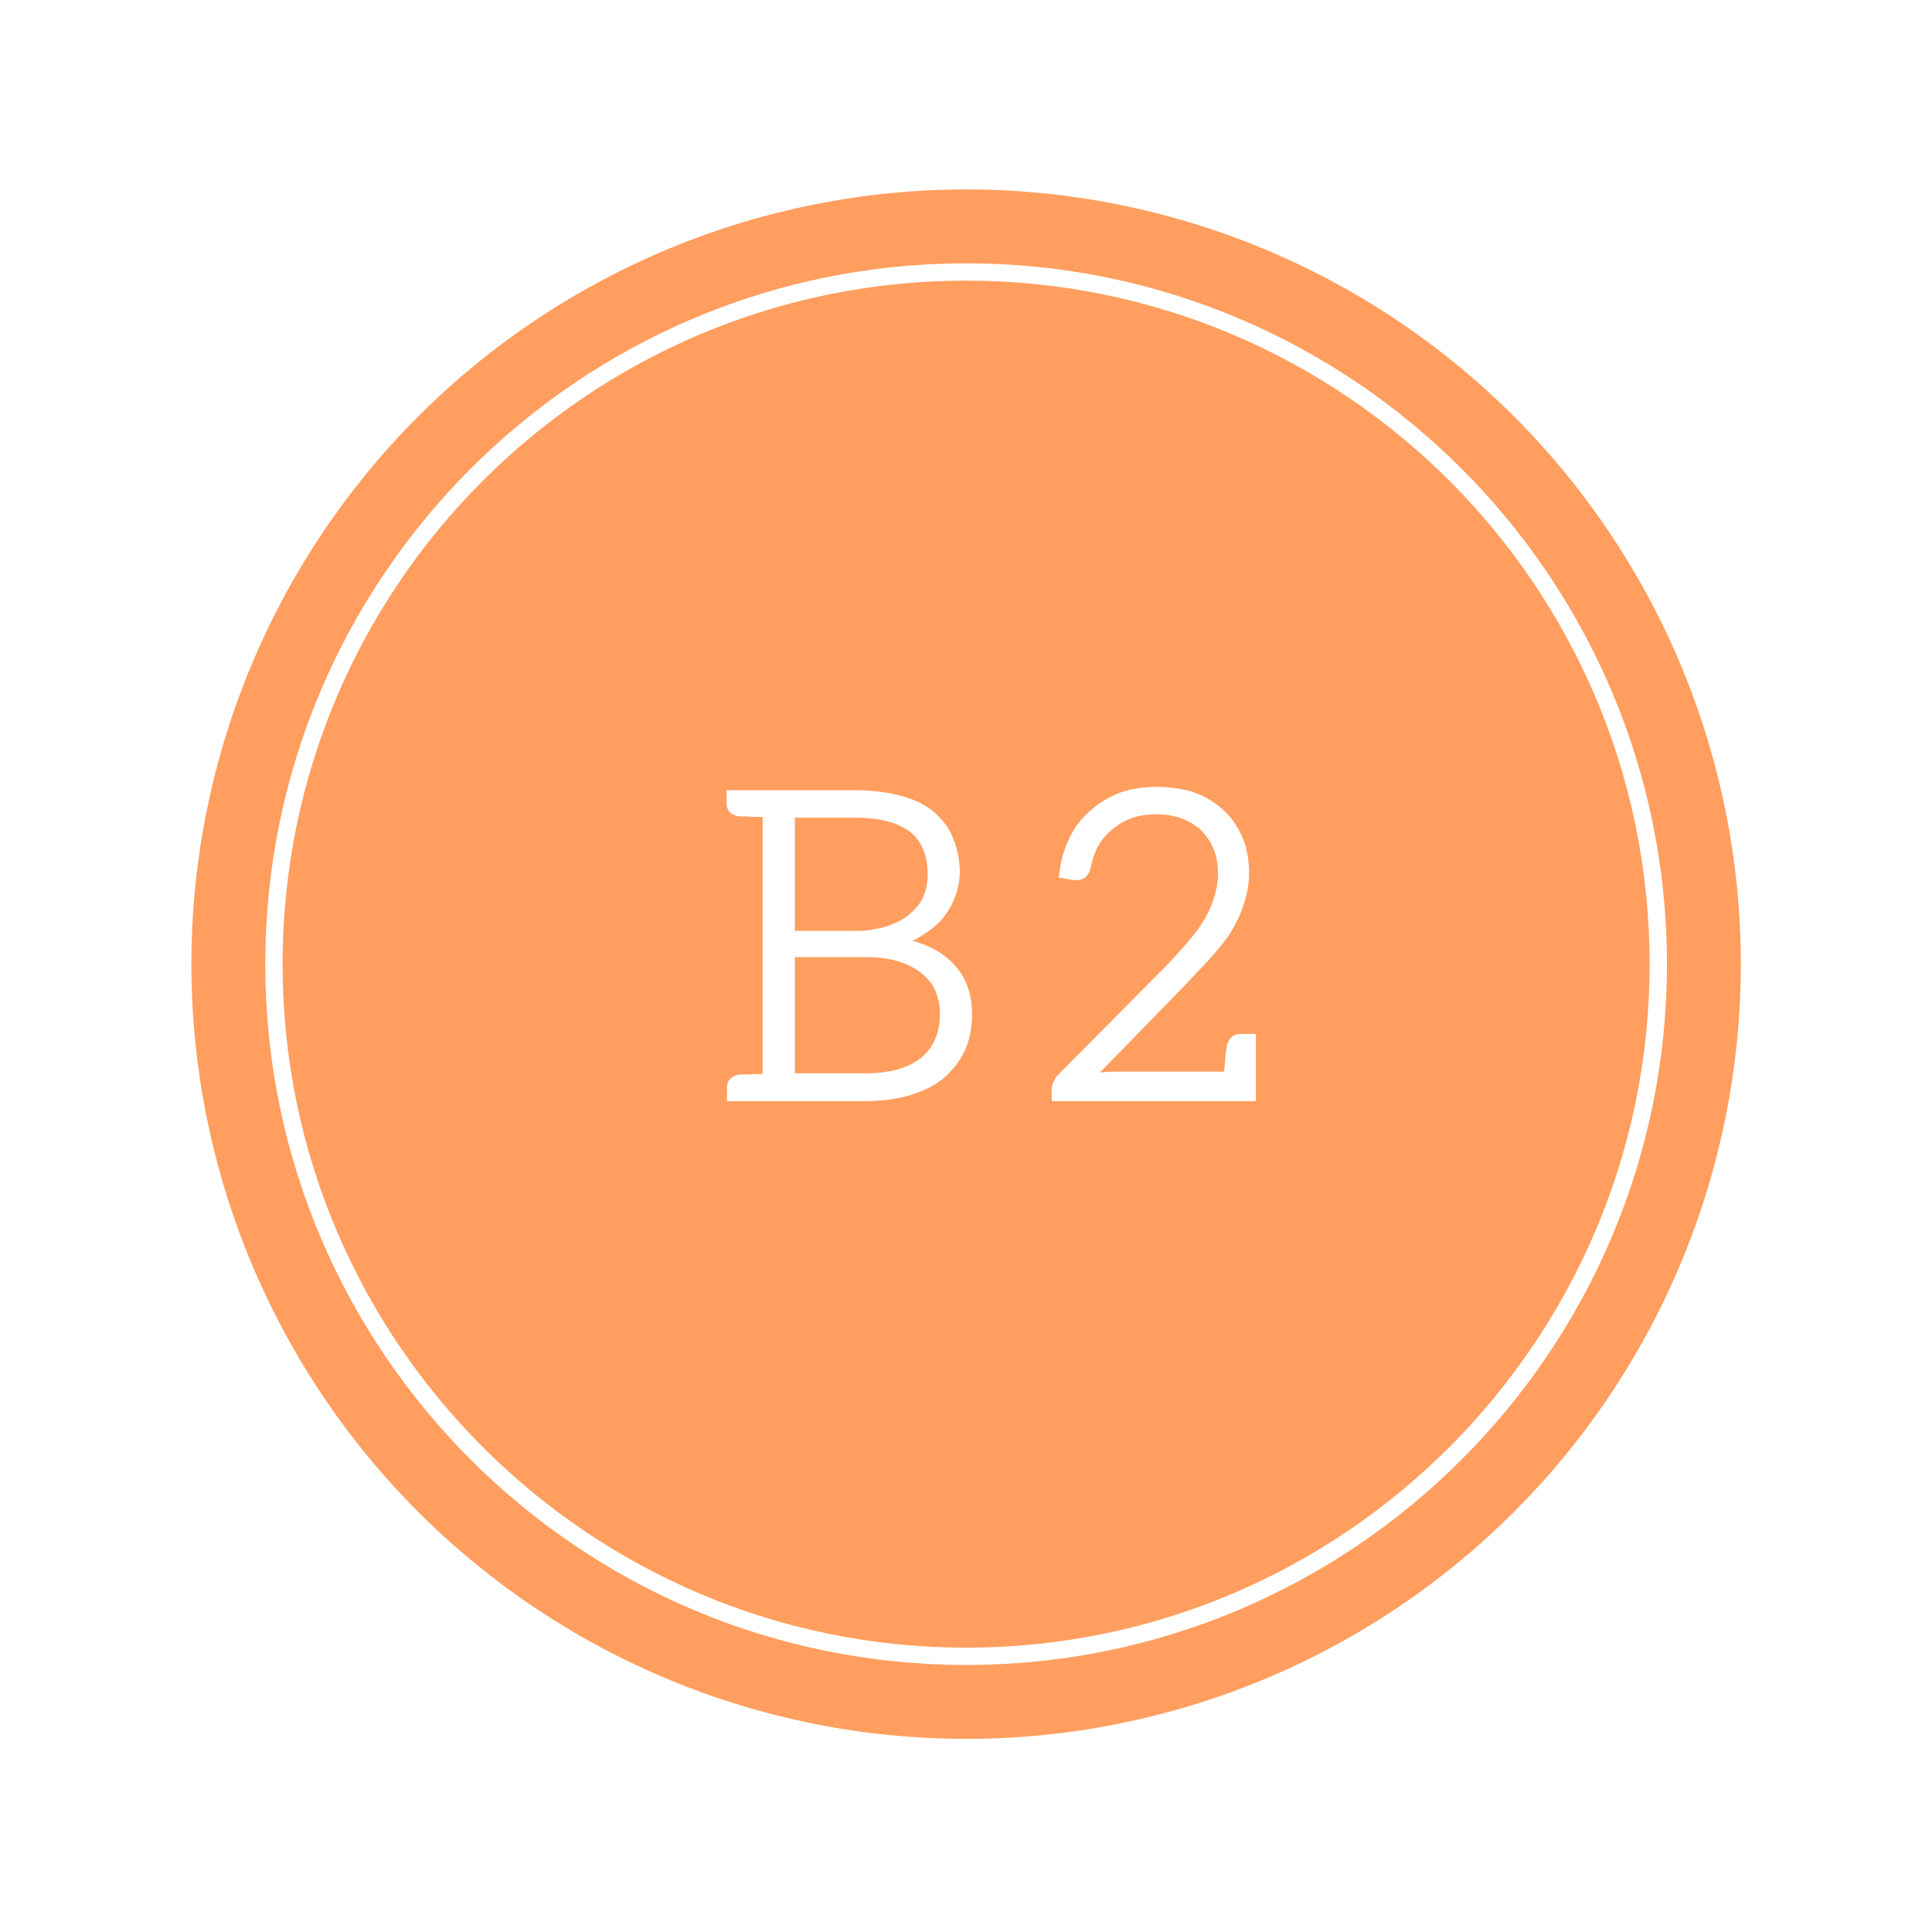 <?xml version="1.0" encoding="UTF-8"?> <svg xmlns="http://www.w3.org/2000/svg" xmlns:xlink="http://www.w3.org/1999/xlink" width="375pt" height="375pt" viewBox="0 0 375 375" version="1.2"><defs><g><symbol overflow="visible" id="glyph0-0"><path style="stroke:none;" d="M 1.734 0 L 1.734 -56 L 25.656 -56 L 25.656 1 L 1.734 1 Z M 6.484 -3.75 L 20.906 -3.75 L 20.906 -51.234 L 6.484 -51.234 Z M 6.484 -3.75 "></path></symbol><symbol overflow="visible" id="glyph0-1"><path style="stroke:none;" d="M 3.109 -56.766 L 3.109 -59.344 L 27.875 -59.344 C 31.176 -59.344 34.145 -58.992 36.781 -58.297 C 38.07 -57.973 39.254 -57.555 40.328 -57.047 C 41.398 -56.535 42.363 -55.93 43.219 -55.234 C 45.02 -53.703 46.297 -51.992 47.047 -50.109 C 47.93 -47.93 48.375 -45.719 48.375 -43.469 C 48.375 -42.738 48.301 -41.977 48.156 -41.188 C 48.008 -40.395 47.789 -39.57 47.5 -38.719 C 46.988 -37.289 46.156 -35.852 45 -34.406 C 44.133 -33.332 42.789 -32.227 40.969 -31.094 C 40.695 -30.906 40.406 -30.727 40.094 -30.562 C 39.789 -30.406 39.477 -30.258 39.156 -30.125 C 42.301 -29.27 44.828 -27.914 46.734 -26.062 C 48.078 -24.77 49.082 -23.27 49.75 -21.562 C 50.414 -19.863 50.75 -17.977 50.75 -15.906 C 50.75 -14.562 50.629 -13.289 50.391 -12.094 C 50.148 -10.906 49.801 -9.801 49.344 -8.781 C 48.352 -6.719 46.973 -4.93 45.203 -3.422 C 43.586 -2.055 41.395 -0.957 38.625 -0.125 C 36.082 0.625 33.211 1 30.016 1 L 3.188 1 L 3.188 -1.656 C 3.188 -2.375 3.422 -2.953 3.891 -3.391 C 4.359 -3.836 4.957 -4.094 5.688 -4.156 L 6.609 -4.156 C 6.691 -4.156 6.922 -4.164 7.297 -4.188 C 7.723 -4.219 8.098 -4.234 8.422 -4.234 C 8.504 -4.234 8.598 -4.234 8.703 -4.234 C 8.805 -4.234 8.938 -4.238 9.094 -4.25 C 9.258 -4.258 9.438 -4.266 9.625 -4.266 C 9.707 -4.266 9.797 -4.266 9.891 -4.266 C 9.984 -4.266 10.055 -4.266 10.109 -4.266 L 10.109 -54.141 C 9.953 -54.141 9.789 -54.141 9.625 -54.141 C 9.031 -54.172 8.629 -54.188 8.422 -54.188 C 8.316 -54.188 8.203 -54.188 8.078 -54.188 C 7.953 -54.188 7.828 -54.191 7.703 -54.203 C 7.586 -54.211 7.453 -54.219 7.297 -54.219 C 7.18 -54.219 7.07 -54.223 6.969 -54.234 C 6.863 -54.254 6.781 -54.266 6.719 -54.266 C 6.664 -54.266 6.629 -54.266 6.609 -54.266 L 5.688 -54.266 C 4.926 -54.316 4.305 -54.562 3.828 -55 C 3.348 -55.445 3.109 -56.035 3.109 -56.766 Z M 16.359 -4.391 L 29.938 -4.391 C 32.406 -4.391 34.551 -4.648 36.375 -5.172 C 38.195 -5.703 39.711 -6.461 40.922 -7.453 C 43.316 -9.461 44.516 -12.312 44.516 -16 C 44.516 -16.801 44.43 -17.582 44.266 -18.344 C 44.109 -19.113 43.867 -19.875 43.547 -20.625 C 42.984 -21.801 42.07 -22.898 40.812 -23.922 C 39.488 -24.922 37.969 -25.676 36.25 -26.188 C 34.531 -26.695 32.453 -26.953 30.016 -26.953 L 16.359 -26.953 Z M 16.359 -32.031 L 27.953 -32.031 C 28.547 -32.031 29.129 -32.047 29.703 -32.078 C 30.285 -32.117 30.852 -32.188 31.406 -32.281 C 31.957 -32.375 32.492 -32.484 33.016 -32.609 C 33.535 -32.734 34.051 -32.891 34.562 -33.078 C 36.332 -33.66 37.781 -34.477 38.906 -35.531 C 40.113 -36.633 40.945 -37.773 41.406 -38.953 C 41.895 -40.191 42.141 -41.562 42.141 -43.062 C 42.141 -44.27 42.008 -45.375 41.75 -46.375 C 41.5 -47.383 41.129 -48.285 40.641 -49.078 C 40.16 -49.879 39.547 -50.586 38.797 -51.203 C 36.43 -53.078 32.789 -54.016 27.875 -54.016 L 16.359 -54.016 Z M 16.359 -32.031 "></path></symbol><symbol overflow="visible" id="glyph0-2"><path style="stroke:none;" d="M 2.047 0 L 2.047 -1.406 C 2.047 -1.57 2.062 -1.727 2.094 -1.875 C 2.125 -2.02 2.164 -2.164 2.219 -2.312 C 2.27 -2.457 2.336 -2.598 2.422 -2.734 C 2.68 -3.328 2.895 -3.707 3.062 -3.875 L 23.047 -24.016 C 23.285 -24.223 23.523 -24.453 23.766 -24.703 C 24.004 -24.961 24.266 -25.242 24.547 -25.547 C 24.828 -25.859 25.129 -26.18 25.453 -26.516 C 25.773 -26.859 26.102 -27.219 26.438 -27.594 C 26.781 -27.969 27.141 -28.367 27.516 -28.797 C 29.066 -30.492 30.285 -32.039 31.172 -33.438 C 31.492 -33.945 31.797 -34.461 32.078 -34.984 C 32.367 -35.504 32.625 -36.02 32.844 -36.531 C 33.07 -37.039 33.27 -37.566 33.438 -38.109 C 33.727 -38.961 33.945 -39.805 34.094 -40.641 C 34.25 -41.473 34.328 -42.305 34.328 -43.141 C 34.328 -45.16 33.988 -46.879 33.312 -48.297 C 32.988 -49.023 32.602 -49.68 32.156 -50.266 C 31.719 -50.859 31.234 -51.398 30.703 -51.891 C 30.055 -52.398 29.422 -52.828 28.797 -53.172 C 28.18 -53.523 27.566 -53.797 26.953 -53.984 C 26.203 -54.223 25.445 -54.395 24.688 -54.5 C 23.938 -54.613 23.16 -54.672 22.359 -54.672 C 20.555 -54.672 18.957 -54.414 17.562 -53.906 C 16.133 -53.395 14.875 -52.664 13.781 -51.719 C 12.52 -50.625 11.602 -49.523 11.031 -48.422 C 10.875 -48.148 10.727 -47.852 10.594 -47.531 C 10.457 -47.207 10.328 -46.867 10.203 -46.516 C 10.086 -46.172 9.973 -45.797 9.859 -45.391 C 9.754 -44.992 9.648 -44.566 9.547 -44.109 C 9.41 -43.441 9.109 -42.906 8.641 -42.5 C 8.172 -42.094 7.598 -41.891 6.922 -41.891 L 6.359 -41.891 L 4.391 -42.219 L 3.422 -42.375 L 3.547 -43.344 C 3.891 -46 4.586 -48.336 5.641 -50.359 C 6.66 -52.398 8.055 -54.156 9.828 -55.625 C 10.254 -56 10.695 -56.348 11.156 -56.672 C 11.613 -56.992 12.082 -57.289 12.562 -57.562 C 13.051 -57.832 13.539 -58.086 14.031 -58.328 C 14.531 -58.566 15.051 -58.781 15.594 -58.969 C 17.52 -59.645 19.852 -59.984 22.594 -59.984 C 23.832 -59.984 25 -59.898 26.094 -59.734 C 27.195 -59.578 28.258 -59.352 29.281 -59.062 C 31.375 -58.363 33.27 -57.301 34.969 -55.875 C 35.77 -55.195 36.492 -54.422 37.141 -53.547 C 37.785 -52.68 38.363 -51.723 38.875 -50.672 C 39.863 -48.523 40.359 -46.066 40.359 -43.297 C 40.359 -42.629 40.316 -41.938 40.234 -41.219 C 40.16 -40.508 40.035 -39.789 39.859 -39.062 C 39.68 -38.344 39.473 -37.625 39.234 -36.906 C 39.129 -36.602 39.02 -36.301 38.906 -36 C 38.801 -35.707 38.688 -35.422 38.562 -35.141 C 38.445 -34.859 38.32 -34.582 38.188 -34.312 C 38.051 -34.051 37.914 -33.785 37.781 -33.516 C 37.645 -33.242 37.504 -32.973 37.359 -32.703 C 37.211 -32.441 37.055 -32.18 36.891 -31.922 C 36.734 -31.672 36.578 -31.422 36.422 -31.172 C 35.535 -29.859 34.141 -28.156 32.234 -26.062 C 31.66 -25.445 30.07 -23.77 27.469 -21.031 L 11.406 -4.547 C 12.02 -4.598 12.547 -4.641 12.984 -4.672 C 13.43 -4.703 13.801 -4.719 14.094 -4.719 L 35.531 -4.719 C 35.531 -4.906 35.539 -5.082 35.562 -5.25 C 35.594 -5.426 35.613 -5.602 35.625 -5.781 C 35.645 -5.957 35.66 -6.125 35.672 -6.281 C 35.68 -6.445 35.688 -6.625 35.688 -6.812 C 35.719 -7 35.742 -7.211 35.766 -7.453 C 35.766 -7.723 35.781 -7.938 35.812 -8.094 C 35.812 -8.207 35.816 -8.312 35.828 -8.406 C 35.848 -8.5 35.867 -8.582 35.891 -8.656 C 35.891 -8.707 35.895 -8.766 35.906 -8.828 C 35.926 -8.898 35.941 -8.957 35.953 -9 C 35.961 -9.039 35.969 -9.062 35.969 -9.062 L 35.969 -9.141 C 36.02 -9.973 36.285 -10.664 36.766 -11.219 C 37.254 -11.77 37.906 -12.047 38.719 -12.047 L 41.688 -12.047 L 41.688 1 L 2.047 1 Z M 2.047 0 "></path></symbol></g><clipPath id="clip1"><path d="M 37.145 36.766 L 337.895 36.766 L 337.895 337.516 L 37.145 337.516 Z M 37.145 36.766 "></path></clipPath></defs><g id="surface1"><rect x="0" y="0" width="375" height="375" style="fill:rgb(100%,100%,100%);fill-opacity:1;stroke:none;"></rect><rect x="0" y="0" width="375" height="375" style="fill:rgb(100%,100%,100%);fill-opacity:1;stroke:none;"></rect><g clip-path="url(#clip1)" clip-rule="nonzero"><path style=" stroke:none;fill-rule:nonzero;fill:rgb(100%,61.96%,36.859%);fill-opacity:1;" d="M 337.895 187.141 C 337.895 189.602 337.836 192.062 337.715 194.52 C 337.594 196.977 337.414 199.43 337.172 201.879 C 336.93 204.328 336.629 206.77 336.27 209.207 C 335.906 211.641 335.488 214.062 335.008 216.477 C 334.527 218.891 333.988 221.293 333.391 223.68 C 332.793 226.066 332.137 228.438 331.422 230.793 C 330.707 233.148 329.934 235.484 329.105 237.801 C 328.277 240.117 327.391 242.414 326.449 244.688 C 325.508 246.961 324.512 249.211 323.457 251.434 C 322.406 253.66 321.301 255.855 320.141 258.027 C 318.98 260.195 317.766 262.34 316.5 264.449 C 315.238 266.559 313.922 268.637 312.555 270.684 C 311.188 272.73 309.77 274.742 308.305 276.719 C 306.836 278.695 305.324 280.637 303.762 282.539 C 302.199 284.441 300.594 286.305 298.941 288.125 C 297.289 289.949 295.594 291.73 293.852 293.473 C 292.113 295.211 290.328 296.91 288.508 298.562 C 286.684 300.215 284.82 301.82 282.918 303.383 C 281.016 304.941 279.074 306.457 277.098 307.922 C 275.121 309.391 273.109 310.805 271.066 312.172 C 269.02 313.539 266.941 314.855 264.828 316.121 C 262.719 317.387 260.578 318.598 258.406 319.758 C 256.238 320.918 254.039 322.027 251.812 323.078 C 249.59 324.129 247.34 325.129 245.066 326.07 C 242.793 327.012 240.496 327.895 238.18 328.727 C 235.863 329.555 233.527 330.324 231.172 331.039 C 228.816 331.754 226.445 332.41 224.059 333.008 C 221.672 333.605 219.27 334.145 216.859 334.625 C 214.445 335.105 212.02 335.527 209.586 335.887 C 207.152 336.25 204.711 336.551 202.262 336.793 C 199.812 337.031 197.355 337.215 194.898 337.336 C 192.441 337.457 189.98 337.516 187.52 337.516 C 185.059 337.516 182.602 337.457 180.141 337.336 C 177.684 337.215 175.23 337.031 172.781 336.793 C 170.332 336.551 167.891 336.25 165.457 335.887 C 163.023 335.527 160.598 335.105 158.184 334.625 C 155.77 334.145 153.371 333.605 150.984 333.008 C 148.594 332.41 146.223 331.754 143.871 331.039 C 141.516 330.324 139.18 329.555 136.859 328.727 C 134.543 327.895 132.25 327.012 129.977 326.07 C 127.699 325.129 125.453 324.129 123.227 323.078 C 121.004 322.027 118.805 320.918 116.633 319.758 C 114.465 318.598 112.324 317.387 110.211 316.121 C 108.102 314.855 106.023 313.539 103.977 312.172 C 101.93 310.805 99.918 309.391 97.941 307.922 C 95.965 306.457 94.027 304.941 92.125 303.383 C 90.223 301.82 88.359 300.215 86.535 298.562 C 84.711 296.91 82.93 295.211 81.191 293.473 C 79.449 291.73 77.754 289.949 76.102 288.125 C 74.449 286.305 72.84 284.441 71.281 282.539 C 69.719 280.637 68.203 278.695 66.738 276.719 C 65.273 274.742 63.855 272.73 62.488 270.684 C 61.121 268.637 59.805 266.559 58.539 264.449 C 57.273 262.336 56.062 260.195 54.902 258.027 C 53.742 255.855 52.637 253.66 51.582 251.434 C 50.531 249.211 49.535 246.961 48.594 244.688 C 47.652 242.414 46.766 240.117 45.938 237.801 C 45.105 235.484 44.336 233.148 43.621 230.793 C 42.906 228.438 42.25 226.066 41.652 223.68 C 41.055 221.293 40.516 218.891 40.035 216.477 C 39.555 214.062 39.133 211.641 38.773 209.207 C 38.414 206.77 38.109 204.328 37.871 201.879 C 37.629 199.43 37.449 196.977 37.328 194.52 C 37.207 192.062 37.145 189.602 37.145 187.141 C 37.145 184.68 37.207 182.219 37.328 179.762 C 37.449 177.305 37.629 174.852 37.871 172.402 C 38.109 169.953 38.414 167.512 38.773 165.074 C 39.133 162.641 39.555 160.219 40.035 157.805 C 40.516 155.391 41.055 152.988 41.652 150.602 C 42.25 148.215 42.906 145.844 43.621 143.488 C 44.336 141.133 45.105 138.797 45.938 136.48 C 46.766 134.164 47.652 131.867 48.594 129.594 C 49.535 127.32 50.531 125.07 51.582 122.848 C 52.637 120.621 53.742 118.426 54.902 116.254 C 56.062 114.082 57.273 111.941 58.539 109.832 C 59.805 107.723 61.121 105.645 62.488 103.598 C 63.855 101.551 65.273 99.539 66.738 97.562 C 68.203 95.586 69.719 93.645 71.281 91.742 C 72.84 89.84 74.449 87.977 76.102 86.156 C 77.754 84.332 79.449 82.551 81.191 80.809 C 82.93 79.07 84.711 77.371 86.535 75.719 C 88.359 74.066 90.223 72.461 92.125 70.898 C 94.027 69.34 95.965 67.824 97.941 66.359 C 99.918 64.891 101.93 63.477 103.977 62.109 C 106.023 60.742 108.102 59.426 110.211 58.16 C 112.324 56.895 114.465 55.684 116.633 54.523 C 118.805 53.363 121.004 52.254 123.227 51.203 C 125.453 50.152 127.699 49.152 129.977 48.211 C 132.25 47.27 134.543 46.387 136.859 45.555 C 139.18 44.727 141.516 43.953 143.871 43.242 C 146.223 42.527 148.594 41.871 150.984 41.273 C 153.371 40.676 155.77 40.137 158.184 39.656 C 160.598 39.176 163.023 38.754 165.457 38.395 C 167.891 38.031 170.332 37.73 172.781 37.488 C 175.23 37.25 177.684 37.066 180.141 36.945 C 182.602 36.824 185.059 36.766 187.52 36.766 C 189.98 36.766 192.441 36.824 194.898 36.945 C 197.355 37.066 199.812 37.25 202.262 37.488 C 204.711 37.73 207.152 38.031 209.586 38.395 C 212.02 38.754 214.445 39.176 216.859 39.656 C 219.27 40.137 221.672 40.676 224.059 41.273 C 226.445 41.871 228.816 42.527 231.172 43.242 C 233.527 43.953 235.863 44.727 238.18 45.555 C 240.496 46.387 242.793 47.27 245.066 48.211 C 247.34 49.152 249.59 50.152 251.812 51.203 C 254.039 52.254 256.238 53.363 258.406 54.523 C 260.578 55.684 262.719 56.895 264.828 58.16 C 266.941 59.426 269.02 60.742 271.066 62.109 C 273.109 63.477 275.121 64.891 277.098 66.359 C 279.074 67.824 281.016 69.34 282.918 70.898 C 284.82 72.461 286.684 74.066 288.508 75.719 C 290.328 77.371 292.113 79.07 293.852 80.809 C 295.594 82.551 297.289 84.332 298.941 86.156 C 300.594 87.977 302.199 89.84 303.762 91.742 C 305.324 93.645 306.836 95.586 308.305 97.562 C 309.77 99.539 311.188 101.551 312.555 103.598 C 313.922 105.645 315.238 107.723 316.5 109.832 C 317.766 111.941 318.98 114.082 320.141 116.254 C 321.301 118.426 322.406 120.621 323.457 122.848 C 324.512 125.07 325.508 127.32 326.449 129.594 C 327.391 131.867 328.277 134.164 329.105 136.48 C 329.934 138.797 330.707 141.133 331.422 143.488 C 332.137 145.844 332.793 148.215 333.391 150.602 C 333.988 152.988 334.527 155.391 335.008 157.805 C 335.488 160.219 335.906 162.641 336.27 165.074 C 336.629 167.512 336.93 169.953 337.172 172.402 C 337.414 174.852 337.594 177.305 337.715 179.762 C 337.836 182.219 337.895 184.68 337.895 187.141 Z M 337.895 187.141 "></path></g><path style=" stroke:none;fill-rule:nonzero;fill:rgb(100%,100%,100%);fill-opacity:1;" d="M 187.52 323.172 C 112.445 323.172 51.488 262.215 51.488 187.141 C 51.488 112.066 112.445 51.109 187.52 51.109 C 262.598 51.109 323.555 112.066 323.555 187.141 C 323.555 262.215 262.598 323.172 187.52 323.172 Z M 187.52 54.469 C 114.238 54.469 54.852 113.859 54.852 187.141 C 54.852 260.422 114.461 319.812 187.52 319.812 C 260.805 319.812 320.191 260.199 320.191 187.141 C 320.191 113.859 260.805 54.469 187.52 54.469 Z M 187.52 54.469 "></path><g style="fill:rgb(100%,100%,100%);fill-opacity:1;"><use xlink:href="#glyph0-1" x="137.922" y="212.724"></use></g><g style="fill:rgb(100%,100%,100%);fill-opacity:1;"><use xlink:href="#glyph0-2" x="202.084" y="212.724"></use></g></g></svg> 